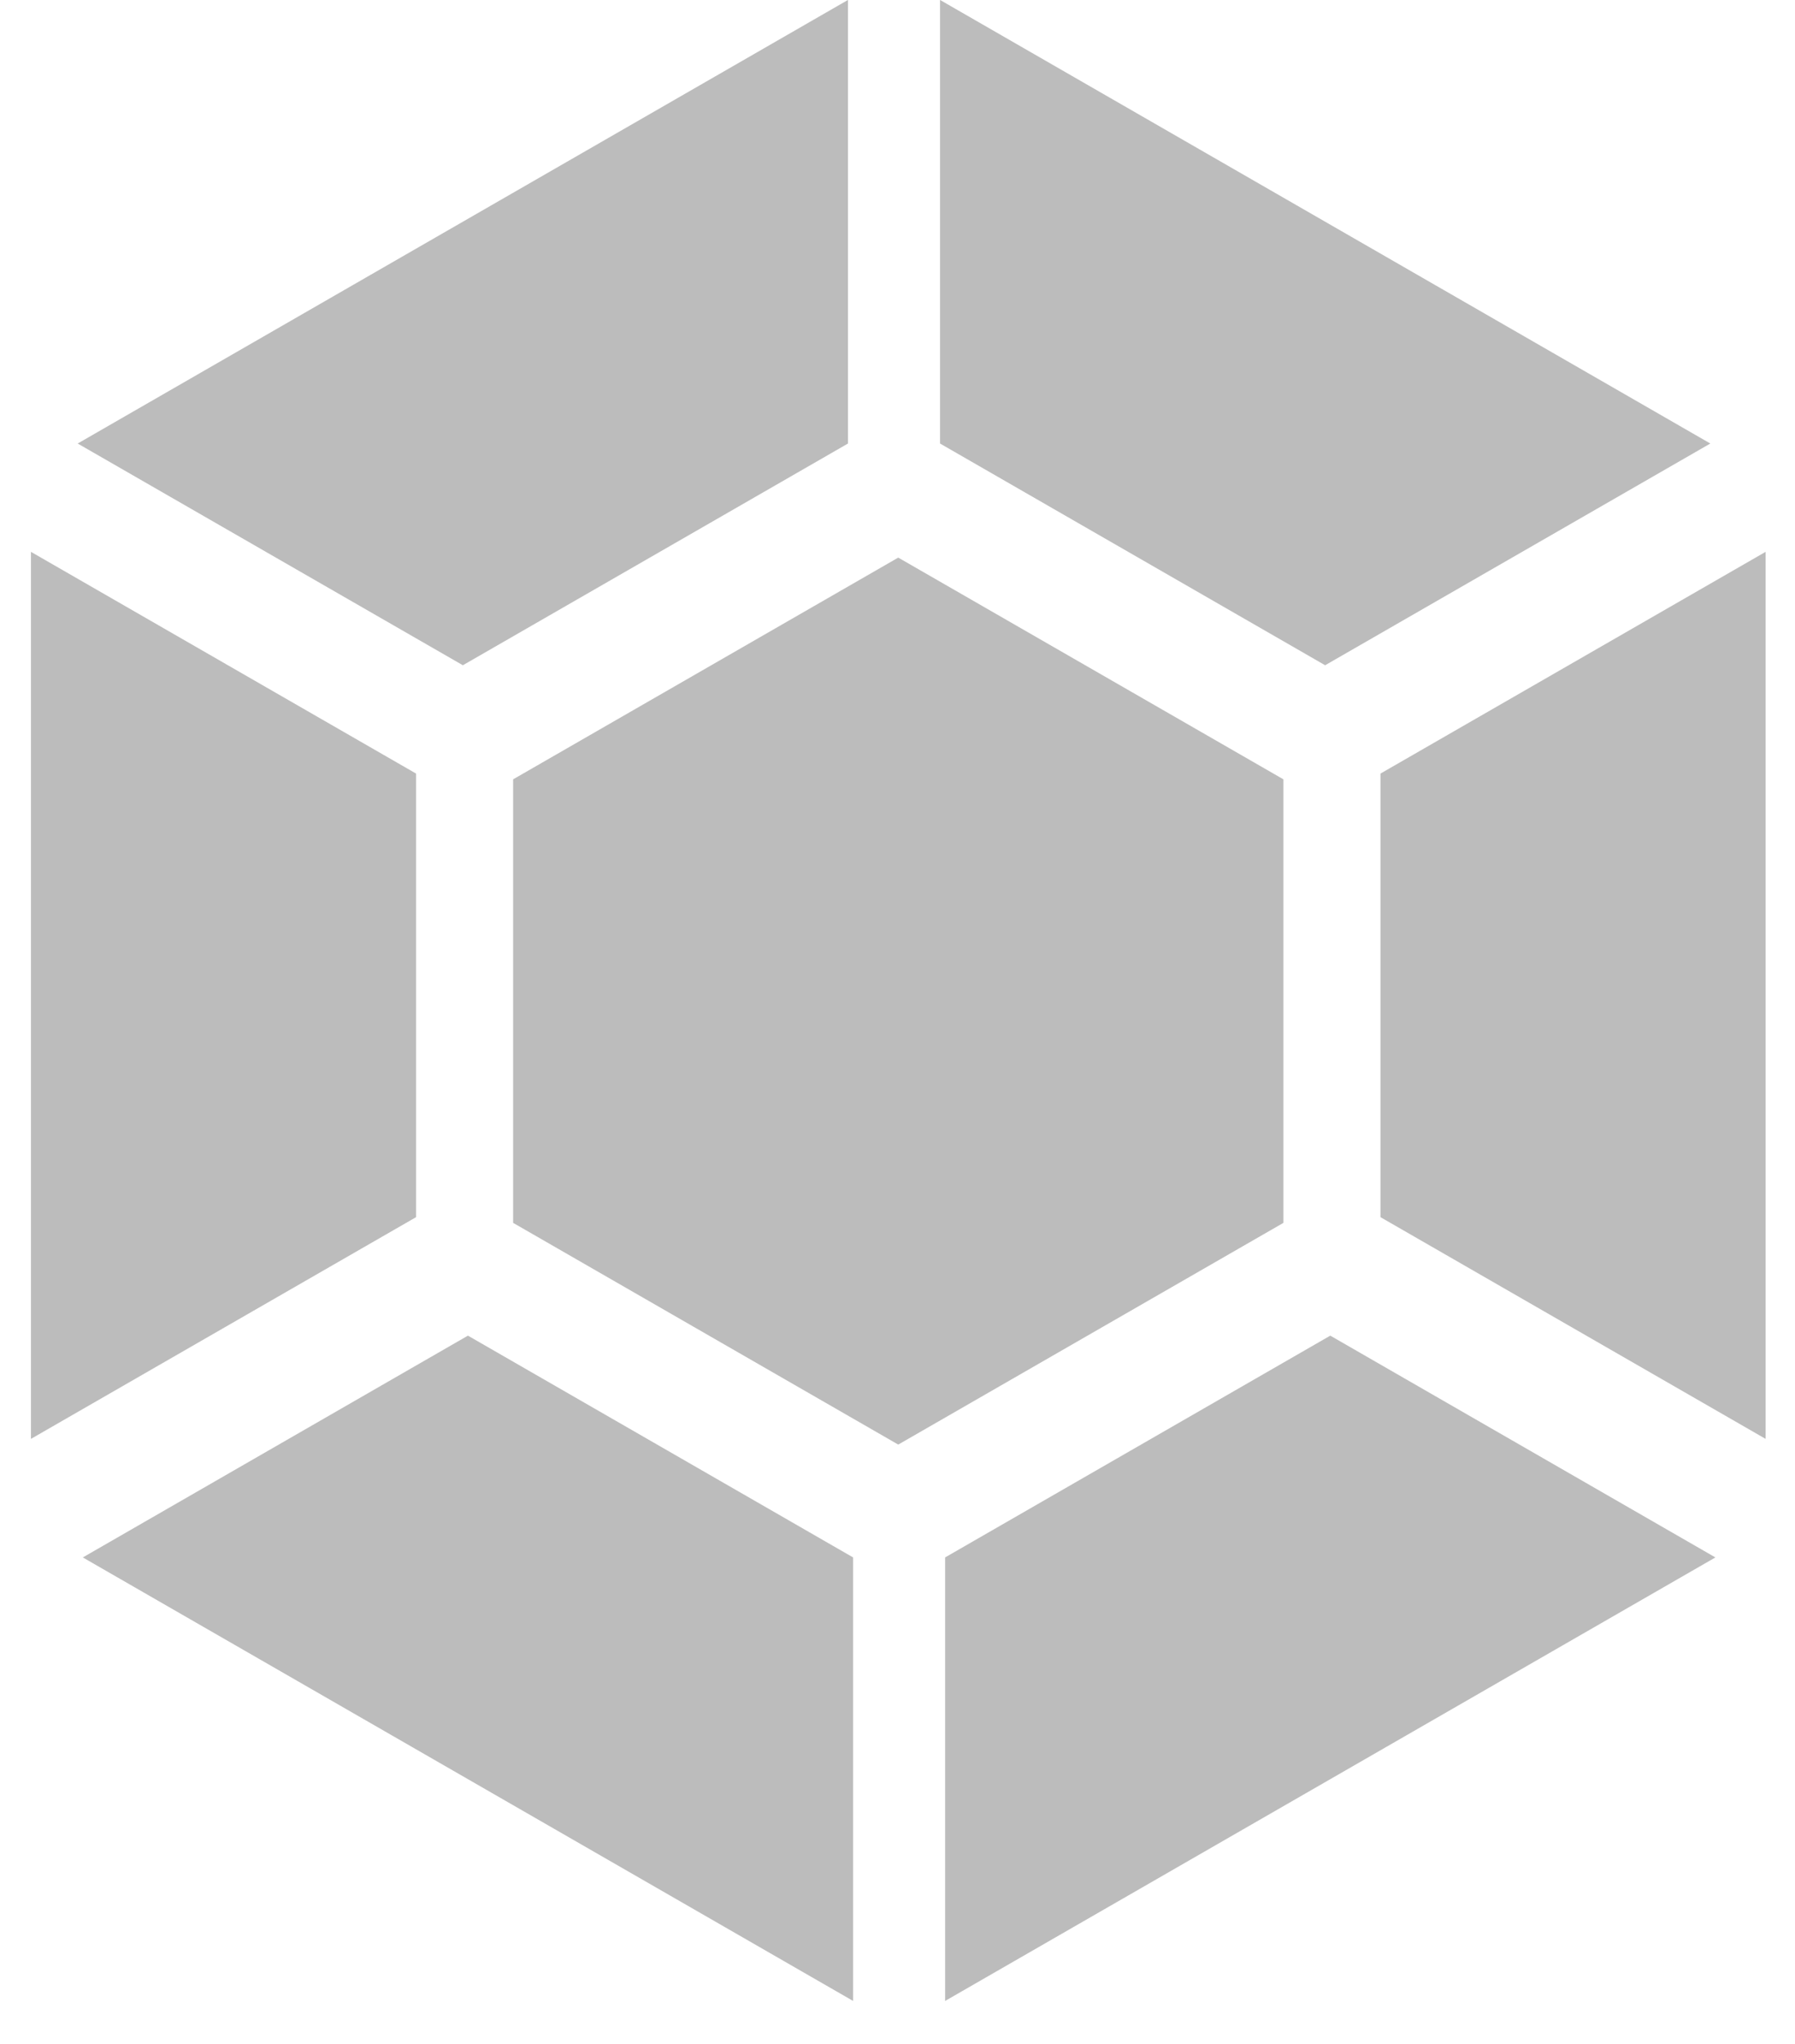<svg xmlns="http://www.w3.org/2000/svg" xmlns:xlink="http://www.w3.org/1999/xlink" width="29px" height="33px"><path fill-rule="evenodd" fill="rgb(188, 188, 188)" d="M15.187,7.161 L15.187,-0.001 L27.632,7.161 L21.409,10.741 L15.187,7.161 ZM20.735,19.744 L14.512,23.324 L8.290,19.744 L8.290,12.583 L14.512,9.003 L20.735,12.583 L20.735,19.744 ZM1.255,7.161 L13.700,-0.001 L13.700,7.161 L7.478,10.741 L1.255,7.161 ZM6.722,19.652 L0.500,23.232 L0.500,8.910 L6.722,12.490 L6.722,19.652 ZM13.783,25.146 L13.783,32.307 L1.338,25.146 L7.560,21.565 L13.783,25.146 ZM27.714,25.146 L15.269,32.307 L15.269,25.146 L21.492,21.565 L27.714,25.146 ZM22.303,12.490 L28.525,8.910 L28.525,23.232 L22.303,19.652 L22.303,12.490 Z"></path></svg>